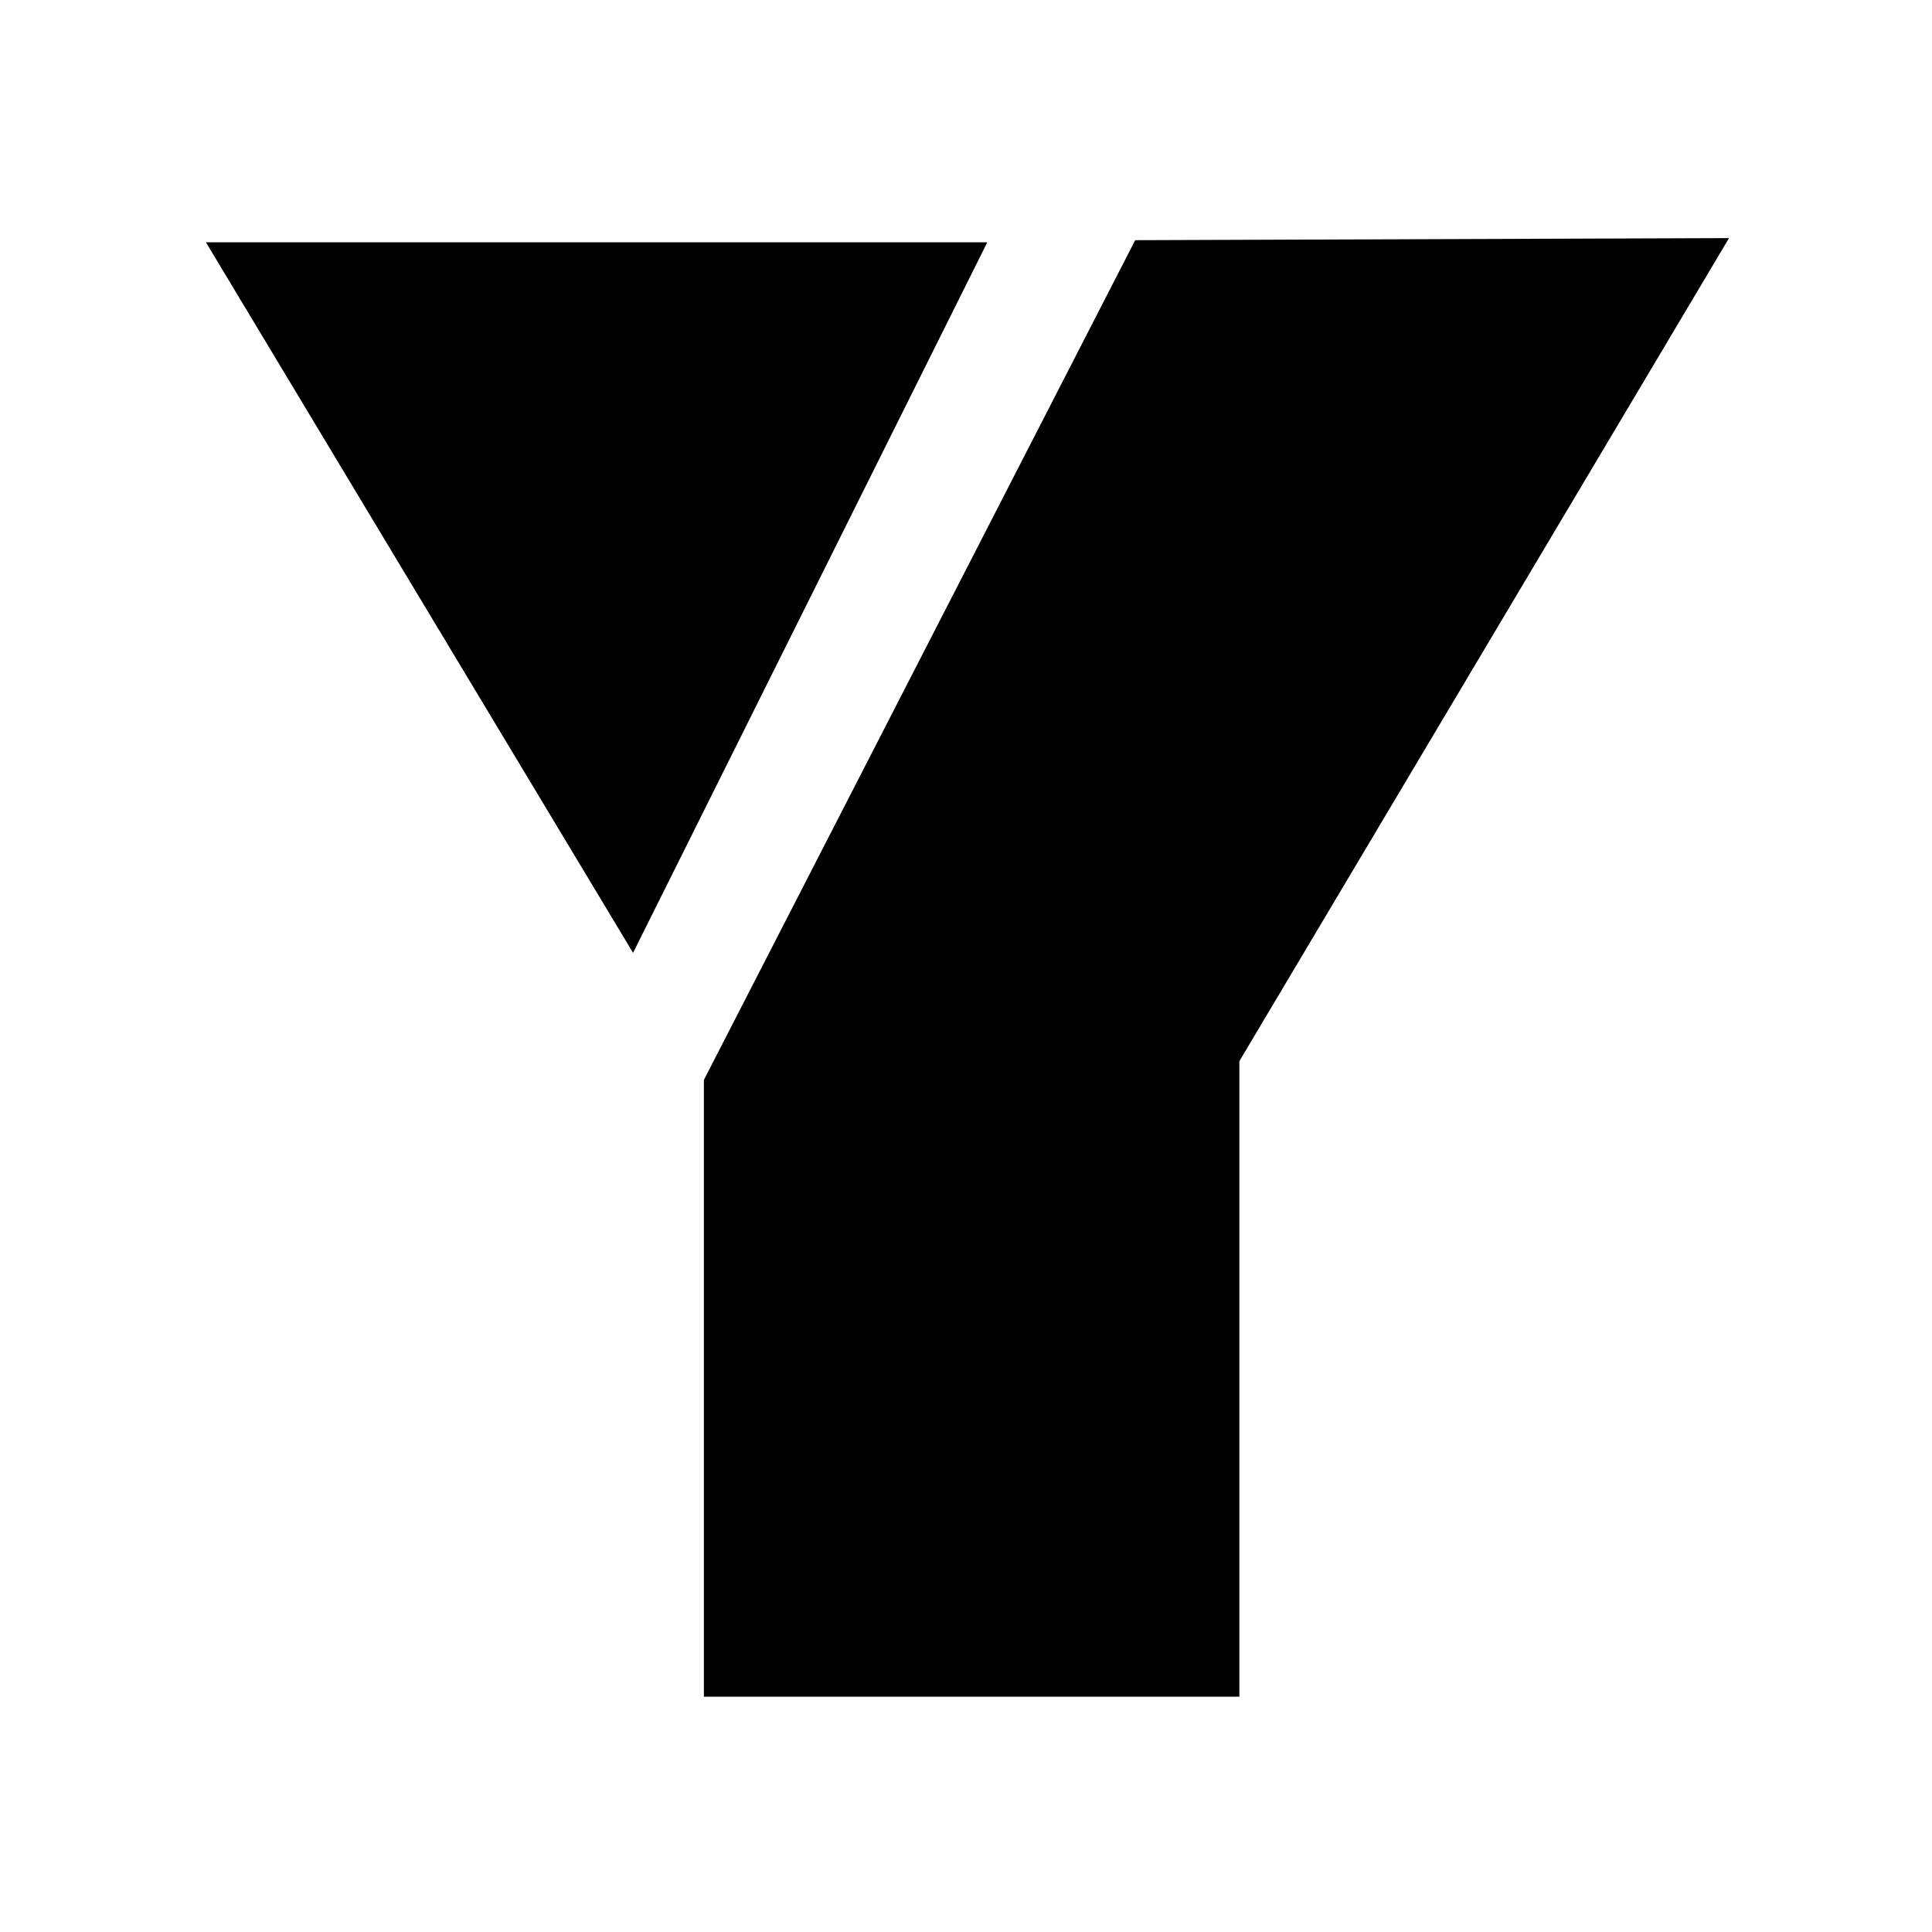 <svg xmlns="http://www.w3.org/2000/svg" viewBox="0 0 512 512"><defs><style>@media (prefers-color-scheme:dark){path{fill:#fff}}</style></defs><path d="M54.57 64.21h207.07l-93.87 188.3-113.2-188.3Zm273.88 385.43H186.54V286.19l114.3-222.54 157.37-.55-129.76 218.11v168.42Z" id="yard"/></svg>